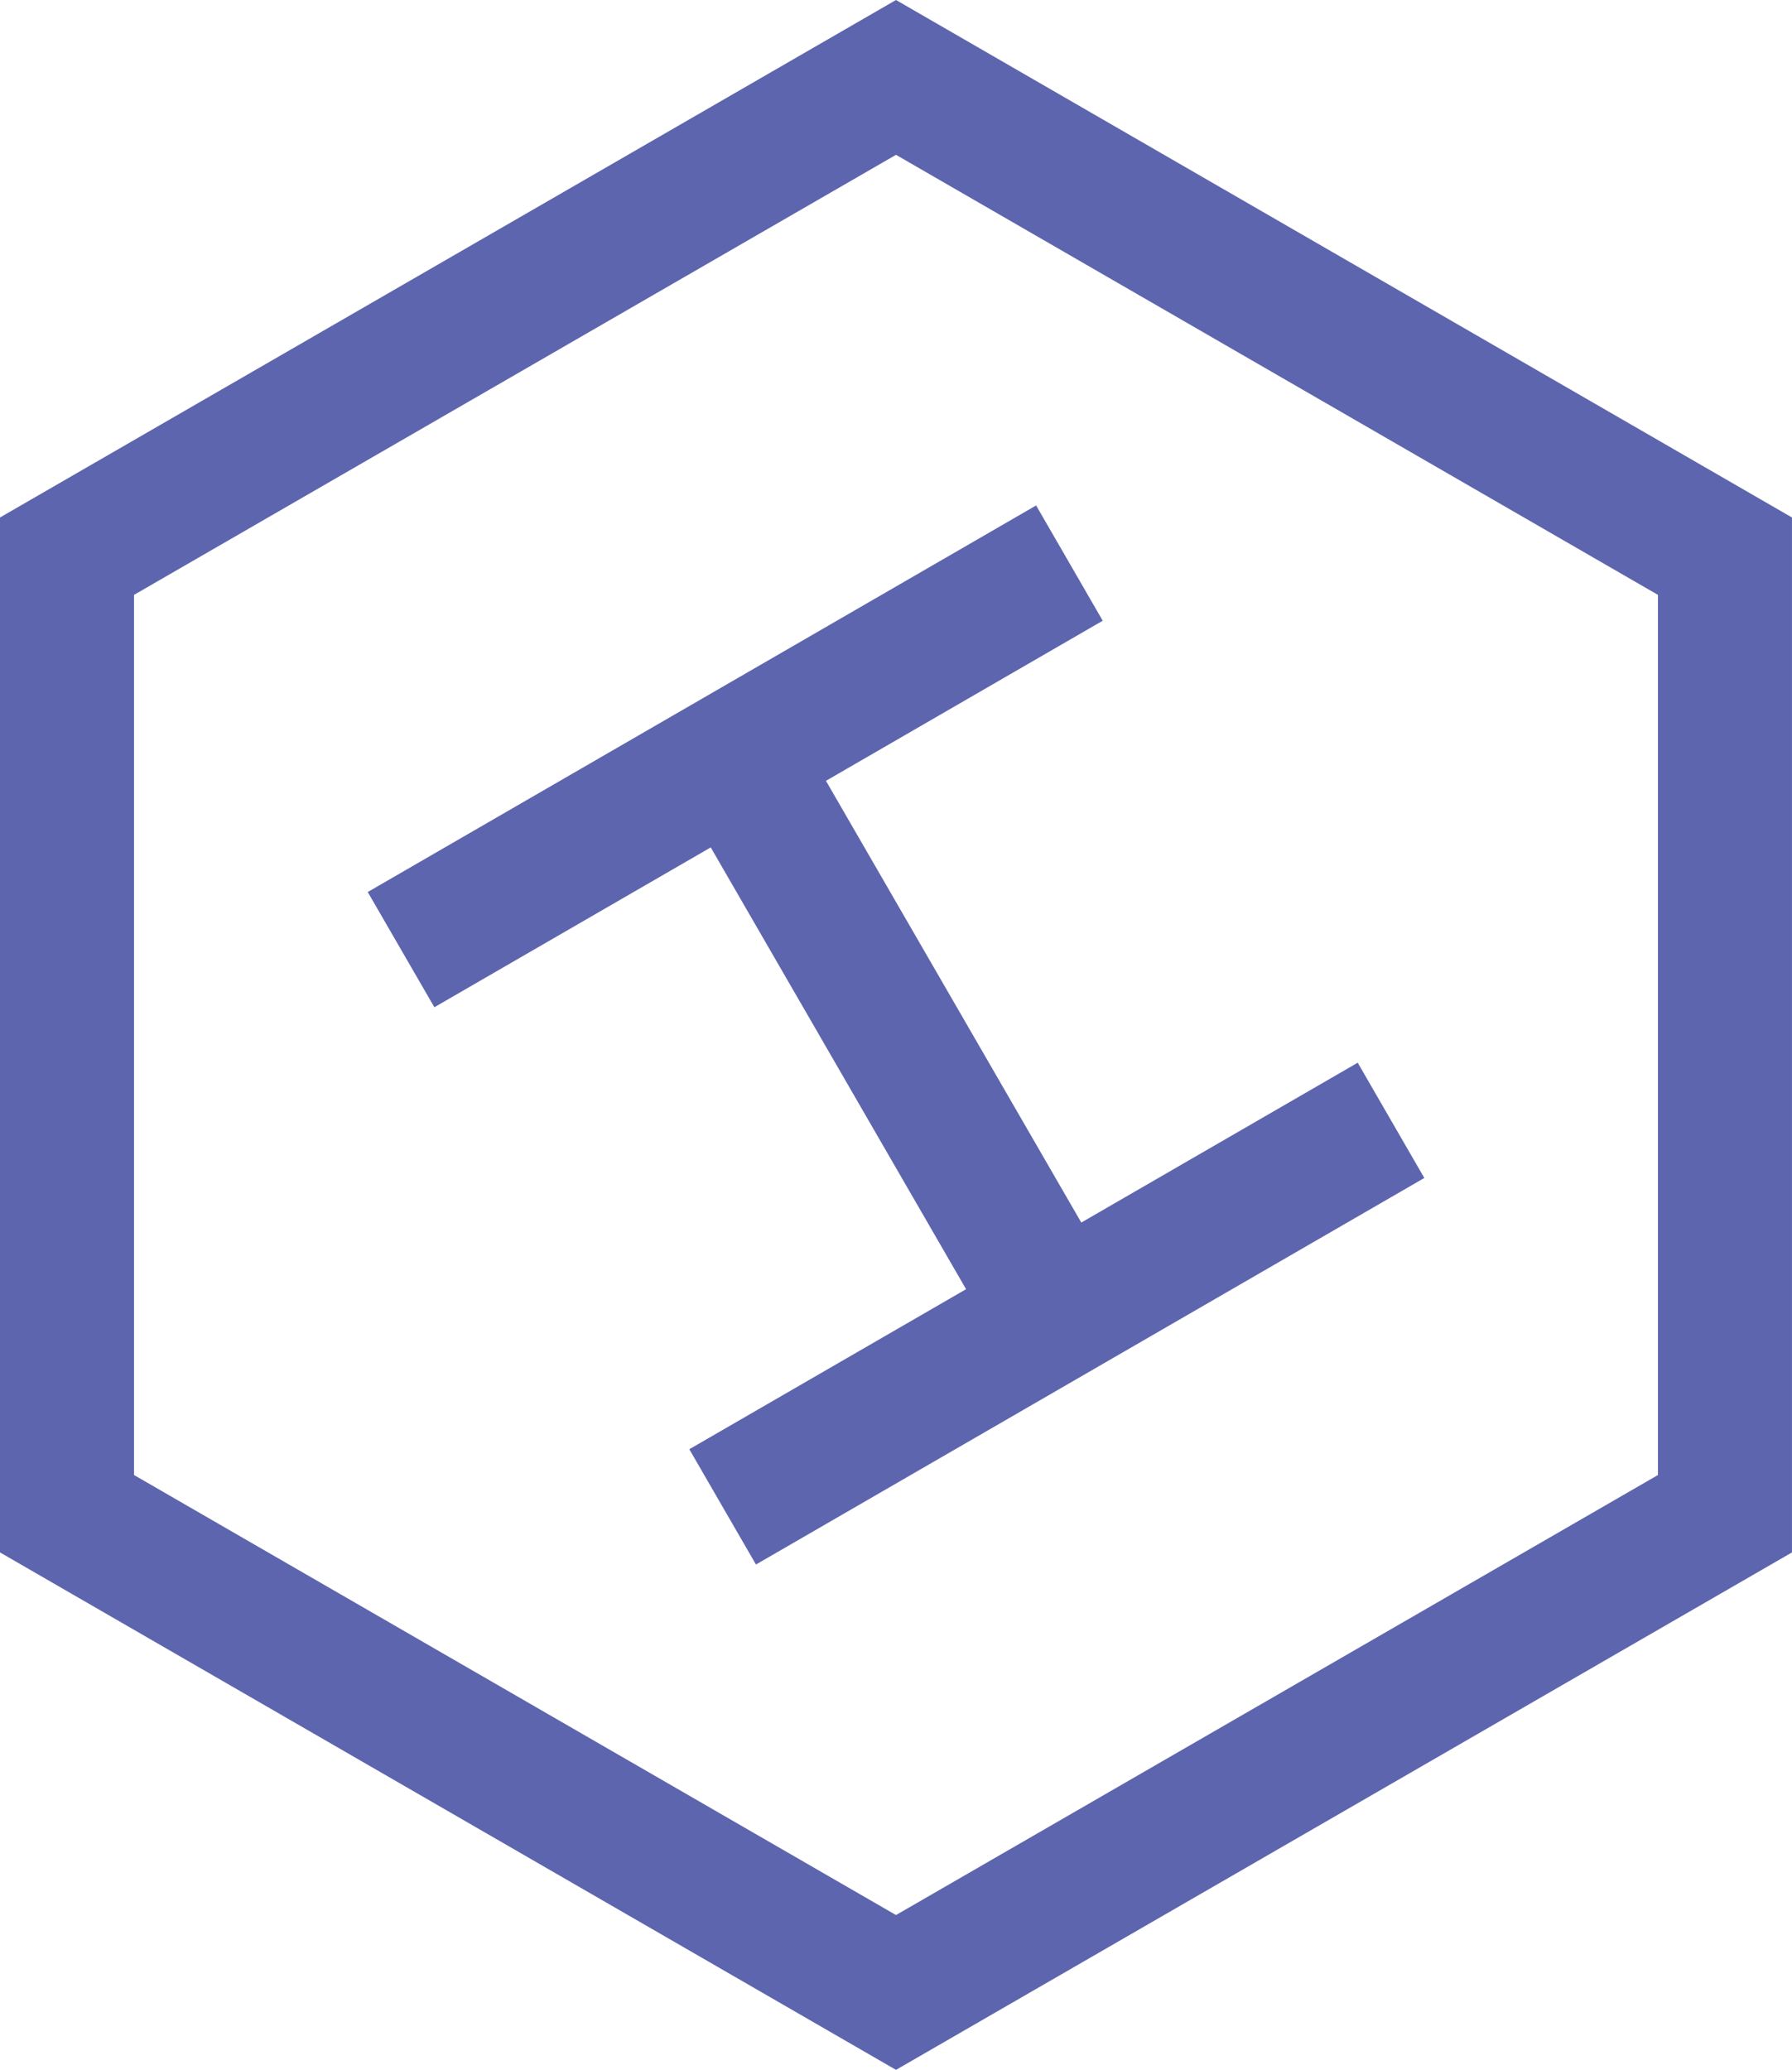<?xml version="1.0" encoding="UTF-8"?><svg id="b" xmlns="http://www.w3.org/2000/svg" viewBox="0 0 109.806 126.797"><g id="c"><path d="m0,31.7v63.398l54.903,31.698,54.902-31.698V31.7L54.903,0,0,31.7Zm101.593,58.656l-46.69,26.956-46.692-26.956v-53.914L54.903,9.484l46.69,26.958v53.914ZM26.616,61.702l16.935-9.792,15.646,27.063-16.959,9.804,4.084,7.062,40.954-23.679-4.081-7.061-16.938,9.792-15.646-27.059,16.959-9.808-4.081-7.061-40.956,23.681,4.085,7.06Z" fill="#5d65ae" stroke-width="0"/></g></svg>